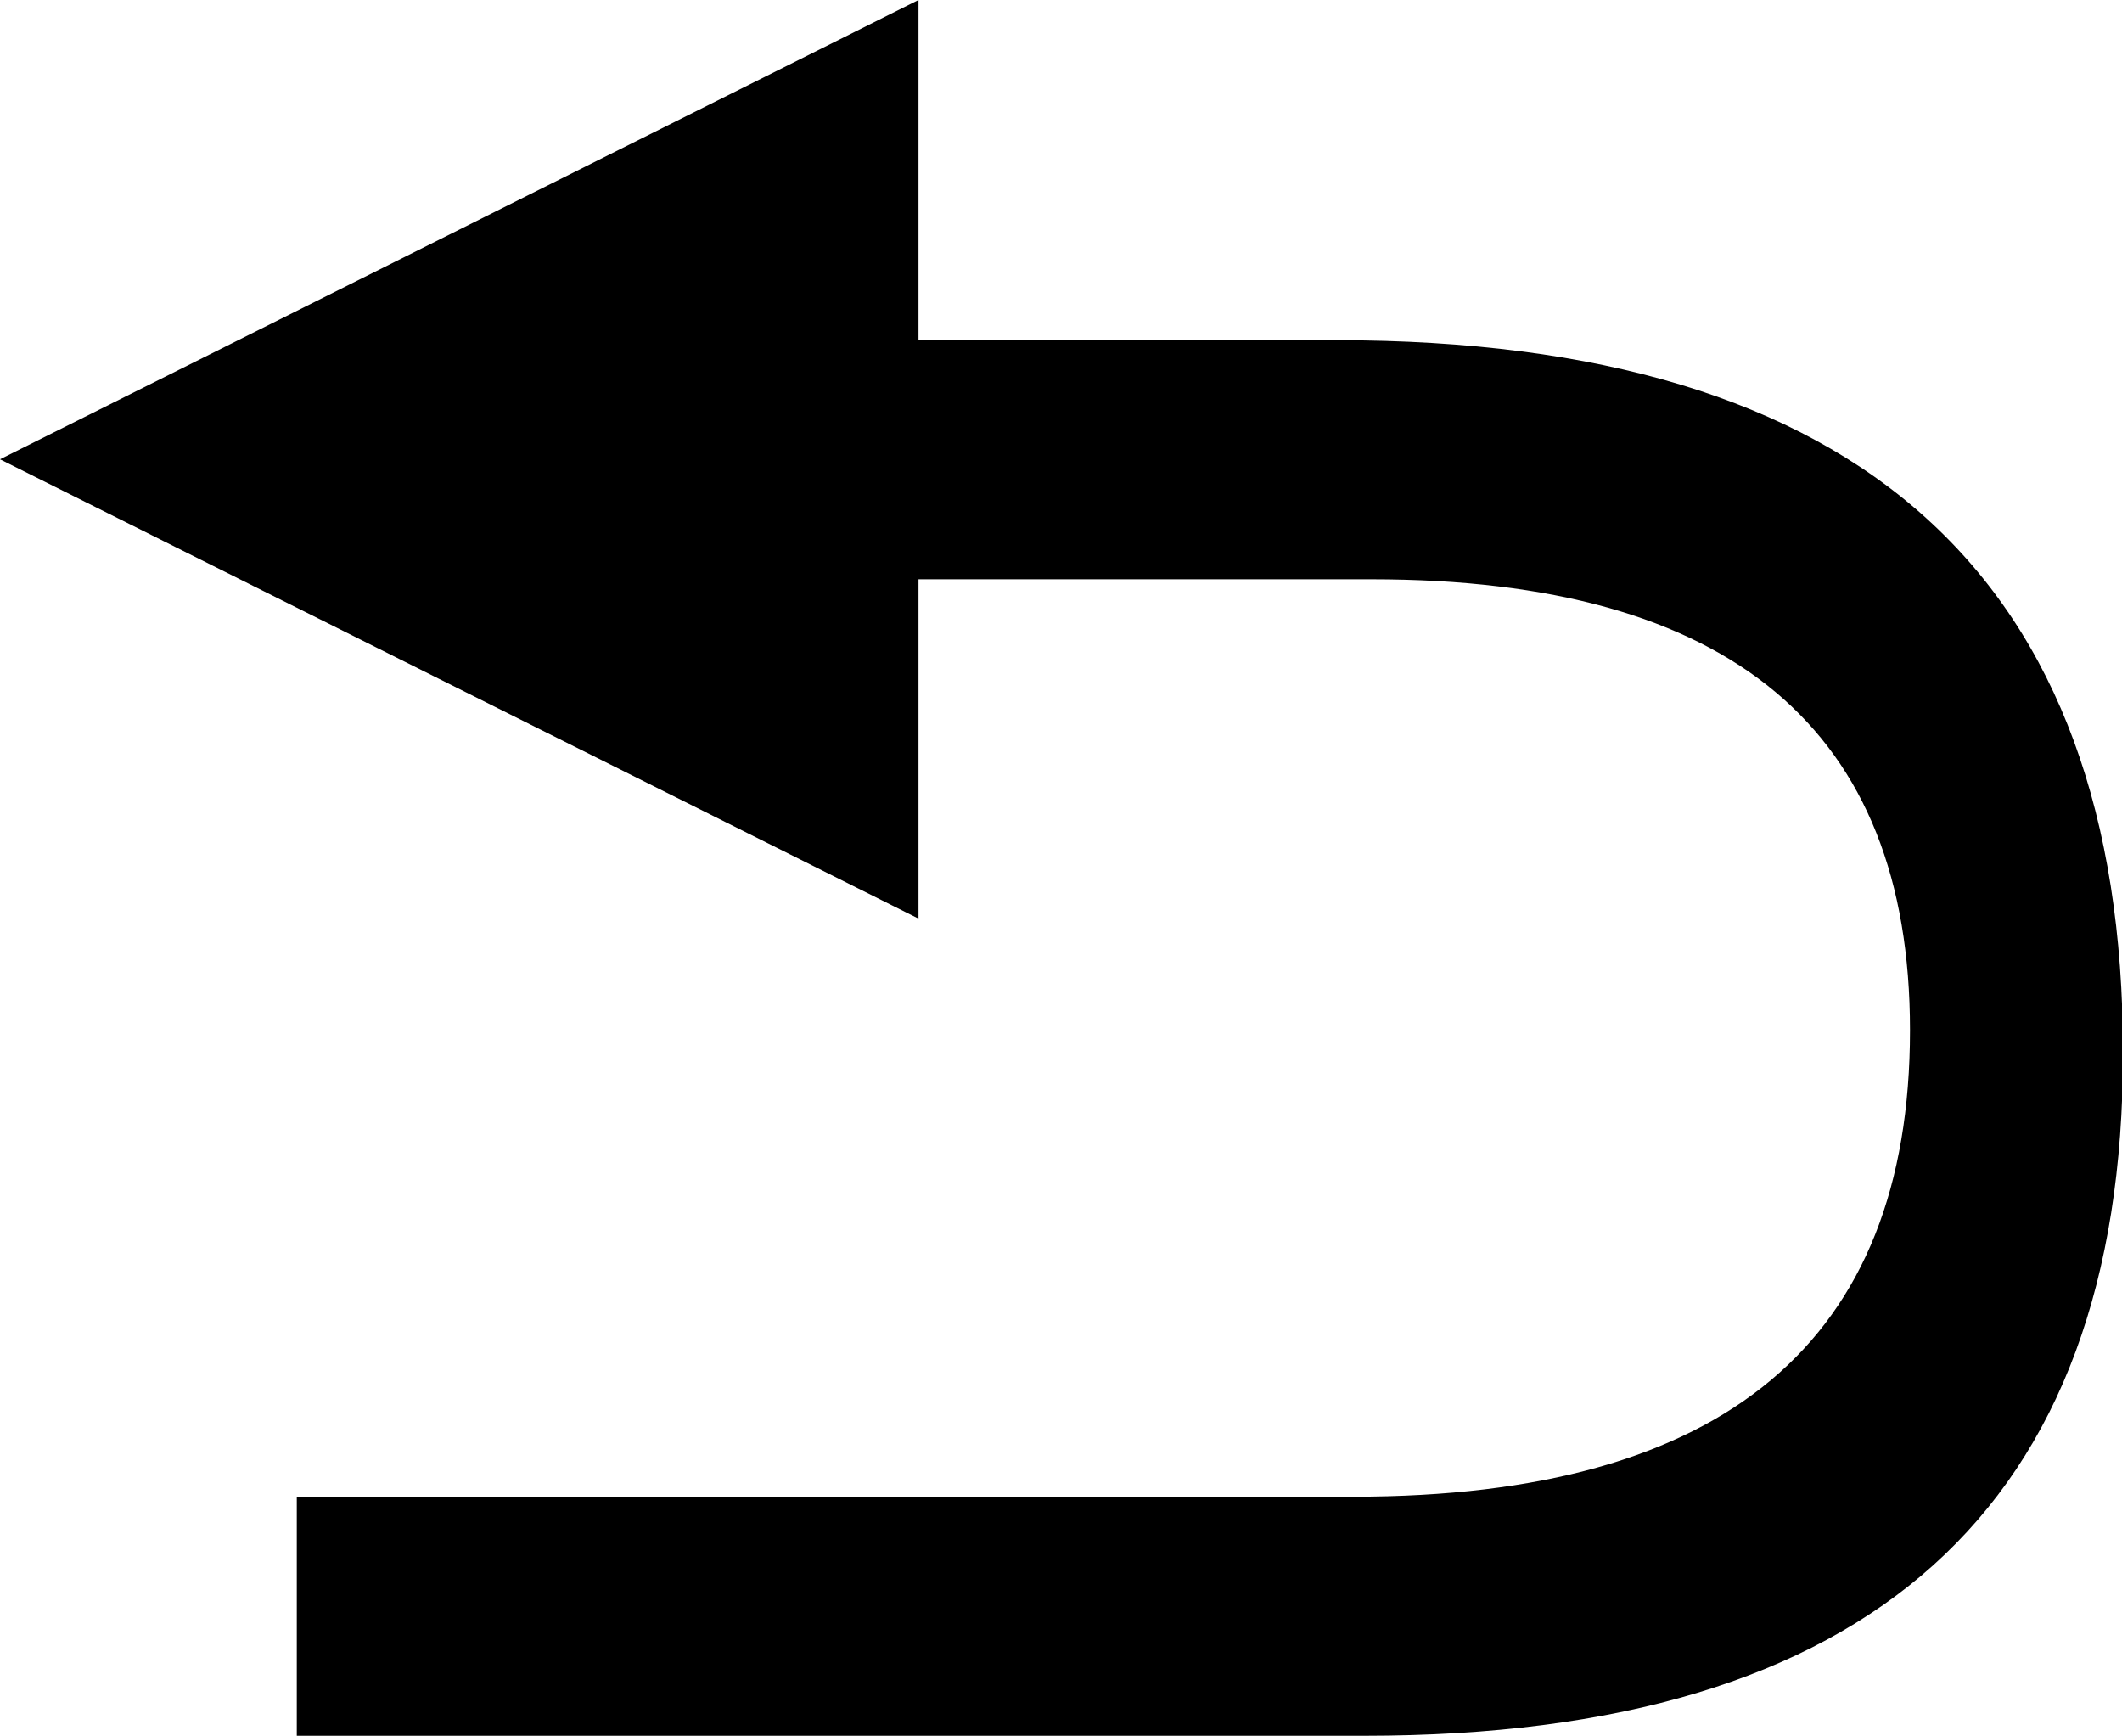 <?xml version="1.0" standalone="no"?><!DOCTYPE svg PUBLIC "-//W3C//DTD SVG 1.1//EN" "http://www.w3.org/Graphics/SVG/1.1/DTD/svg11.dtd"><svg t="1751937695767" viewBox="0 0 1252 1024" version="1.1" xmlns="http://www.w3.org/2000/svg" p-id="13612" xmlns:xlink="http://www.w3.org/1999/xlink" width="244.531" height="200"><path d="M788.874 200.705H541.92V0L0 270.96 541.92 541.92V341.745h267.43c211.649 0 317.562 88.614 317.562 266.018 0 183.406-109.267 275.197-328.153 275.197H175.109v141.041h630.181c298.144 0 447.305-134.333 447.305-402.822 0-280.316-154.633-420.474-463.721-420.474z m0 0" p-id="13613" data-spm-anchor-id="a313x.search_index.0.i0.2c6a3a81MR2qyc" fill="currentColor"></path></svg>